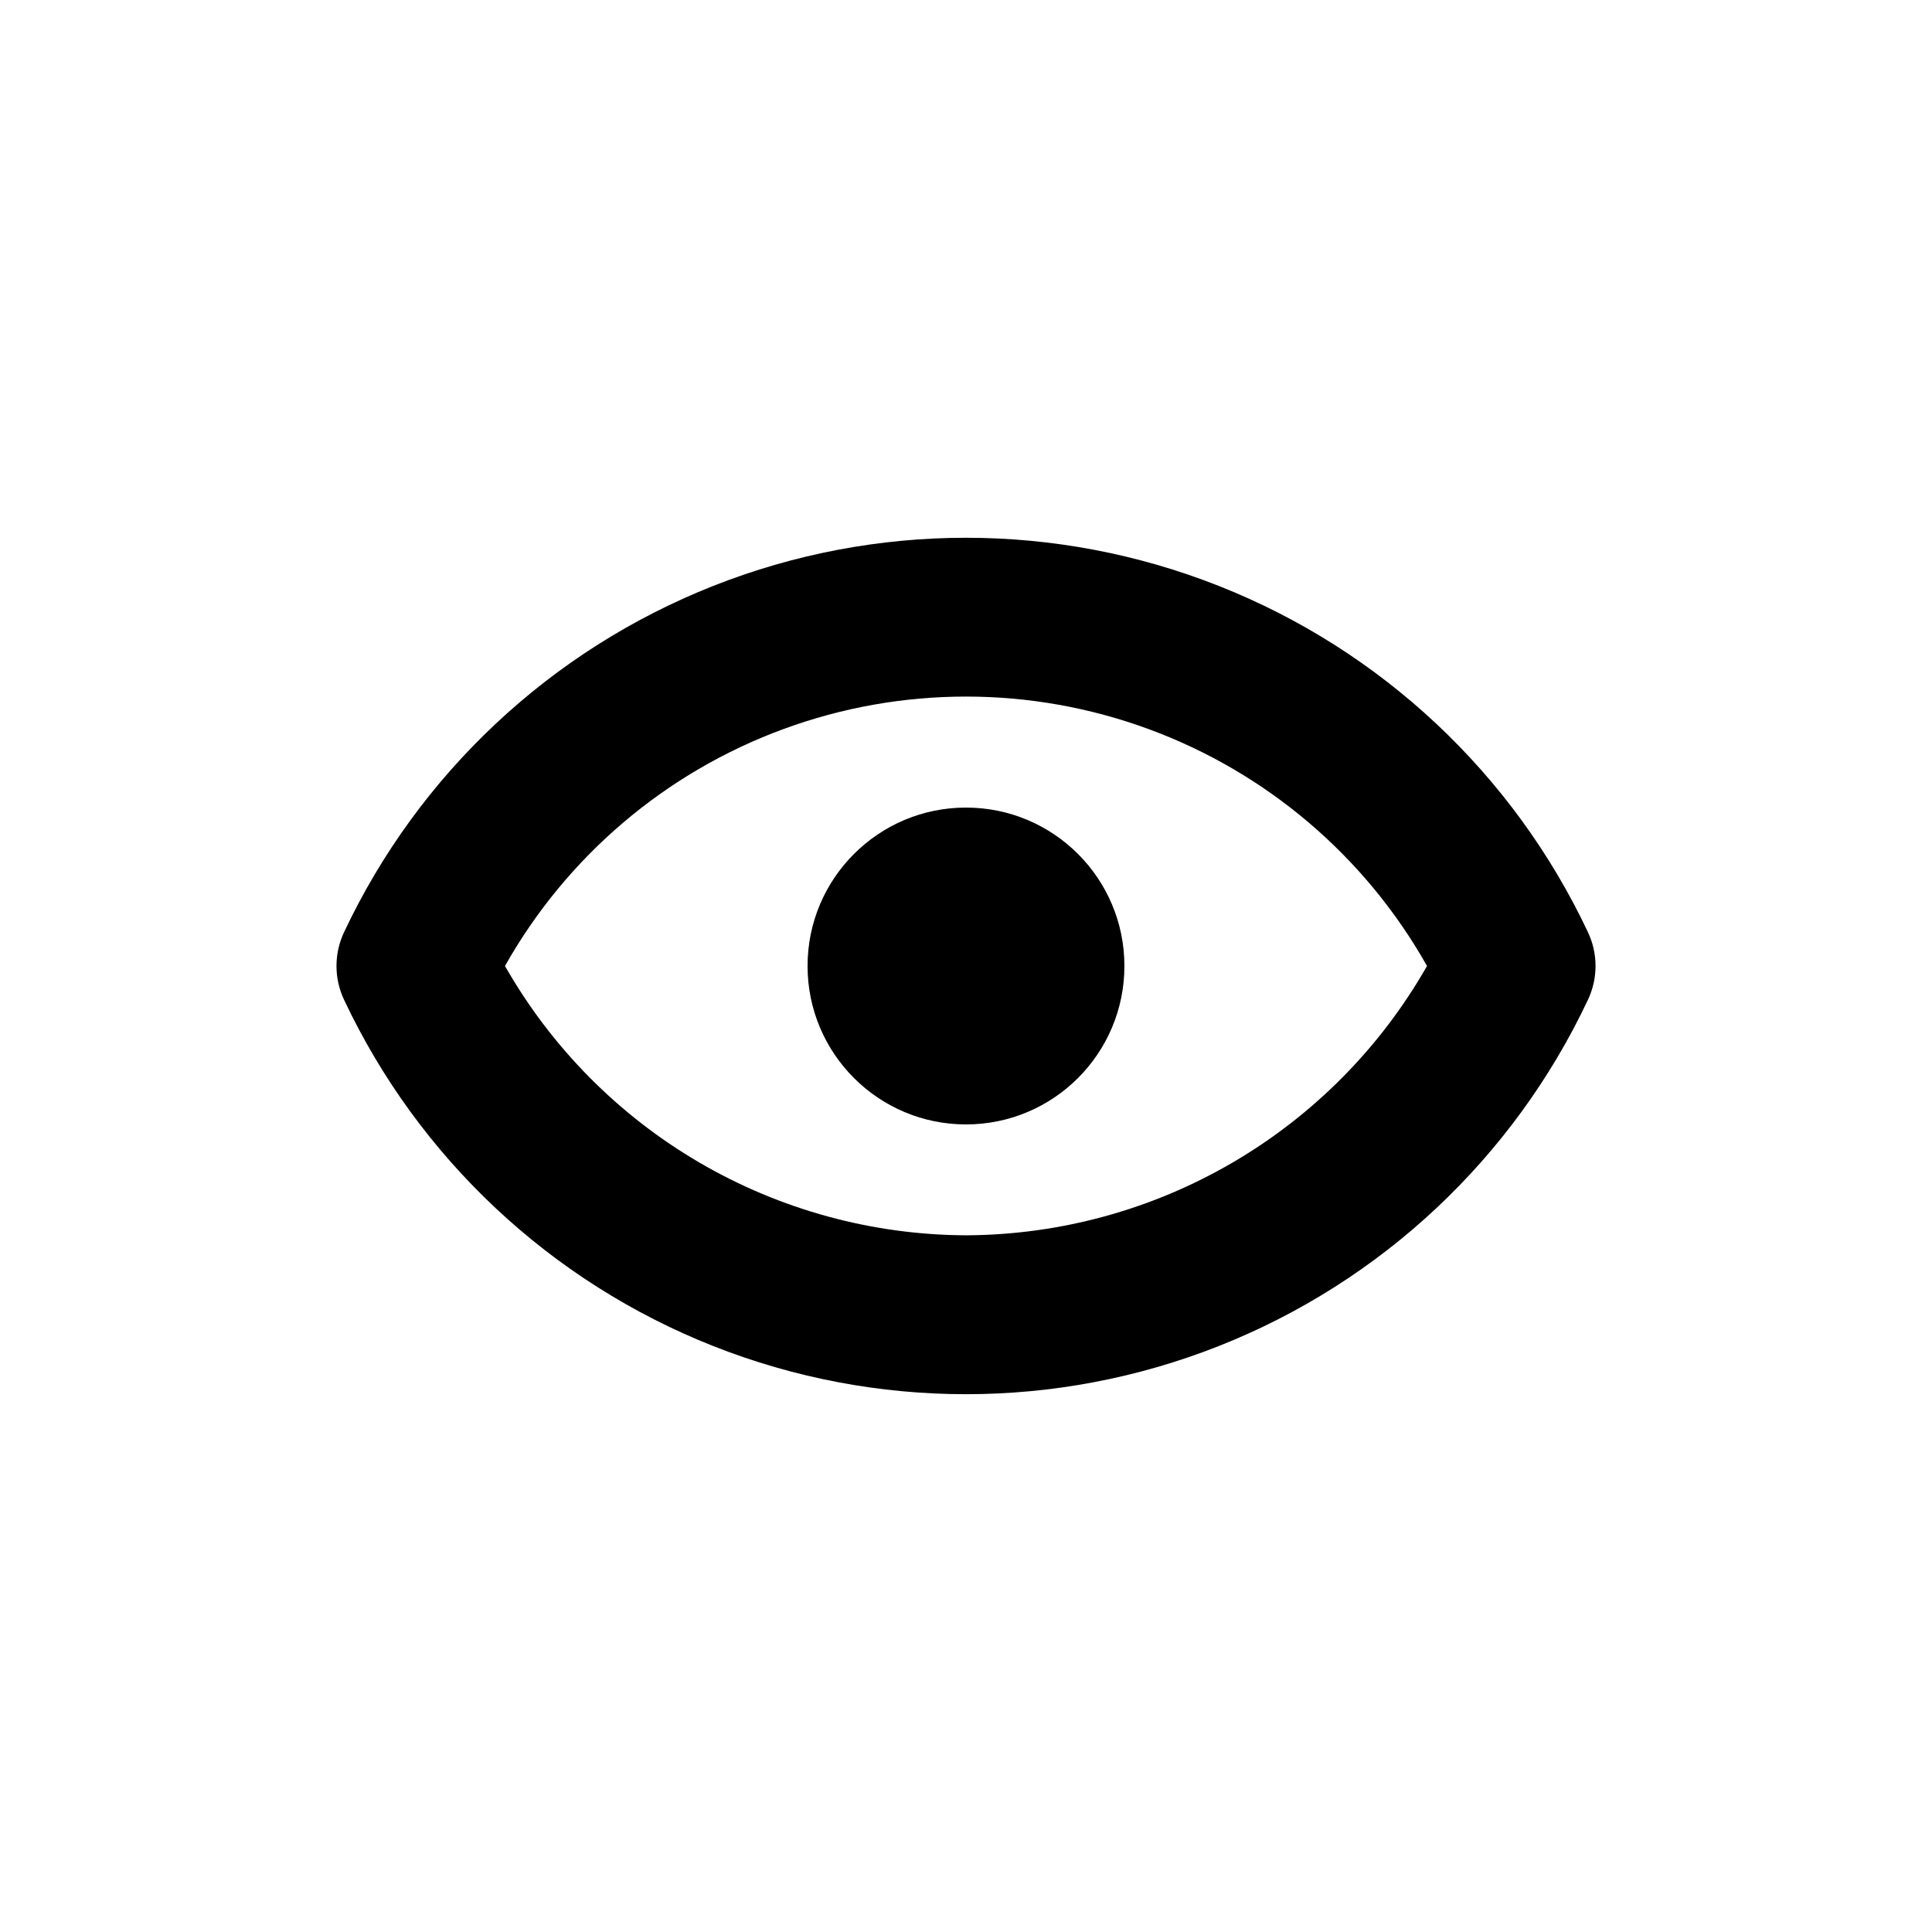 <?xml version="1.0" encoding="UTF-8"?>
<!-- Uploaded to: SVG Repo, www.svgrepo.com, Generator: SVG Repo Mixer Tools -->
<svg fill="#000000" width="800px" height="800px" version="1.1" viewBox="144 144 512 512" xmlns="http://www.w3.org/2000/svg">
 <g>
  <path d="m564.79 390.97c-19.758-41.875-54.715-74.656-97.77-91.684-43.055-17.031-90.98-17.031-134.04 0-43.055 17.027-78.012 49.809-97.77 91.684-2.719 5.711-2.719 12.344 0 18.051 19.758 41.875 54.715 74.656 97.77 91.684 43.055 17.031 90.98 17.031 134.04 0 43.055-17.027 78.012-49.809 97.77-91.684 2.723-5.707 2.723-12.34 0-18.051zm-164.79 80.398c-24.844-0.105-49.219-6.758-70.668-19.289s-39.215-30.496-51.508-52.082c16.348-29.02 42.492-51.273 73.75-62.773 31.258-11.504 65.59-11.504 96.848 0 31.258 11.5 57.402 33.754 73.75 62.773-12.293 21.586-30.059 39.551-51.508 52.082-21.449 12.531-45.824 19.184-70.664 19.289z"/>
  <path d="m441.98 400c0 23.188-18.797 41.984-41.984 41.984s-41.984-18.797-41.984-41.984 18.797-41.984 41.984-41.984 41.984 18.797 41.984 41.984"/>
 </g>
</svg>